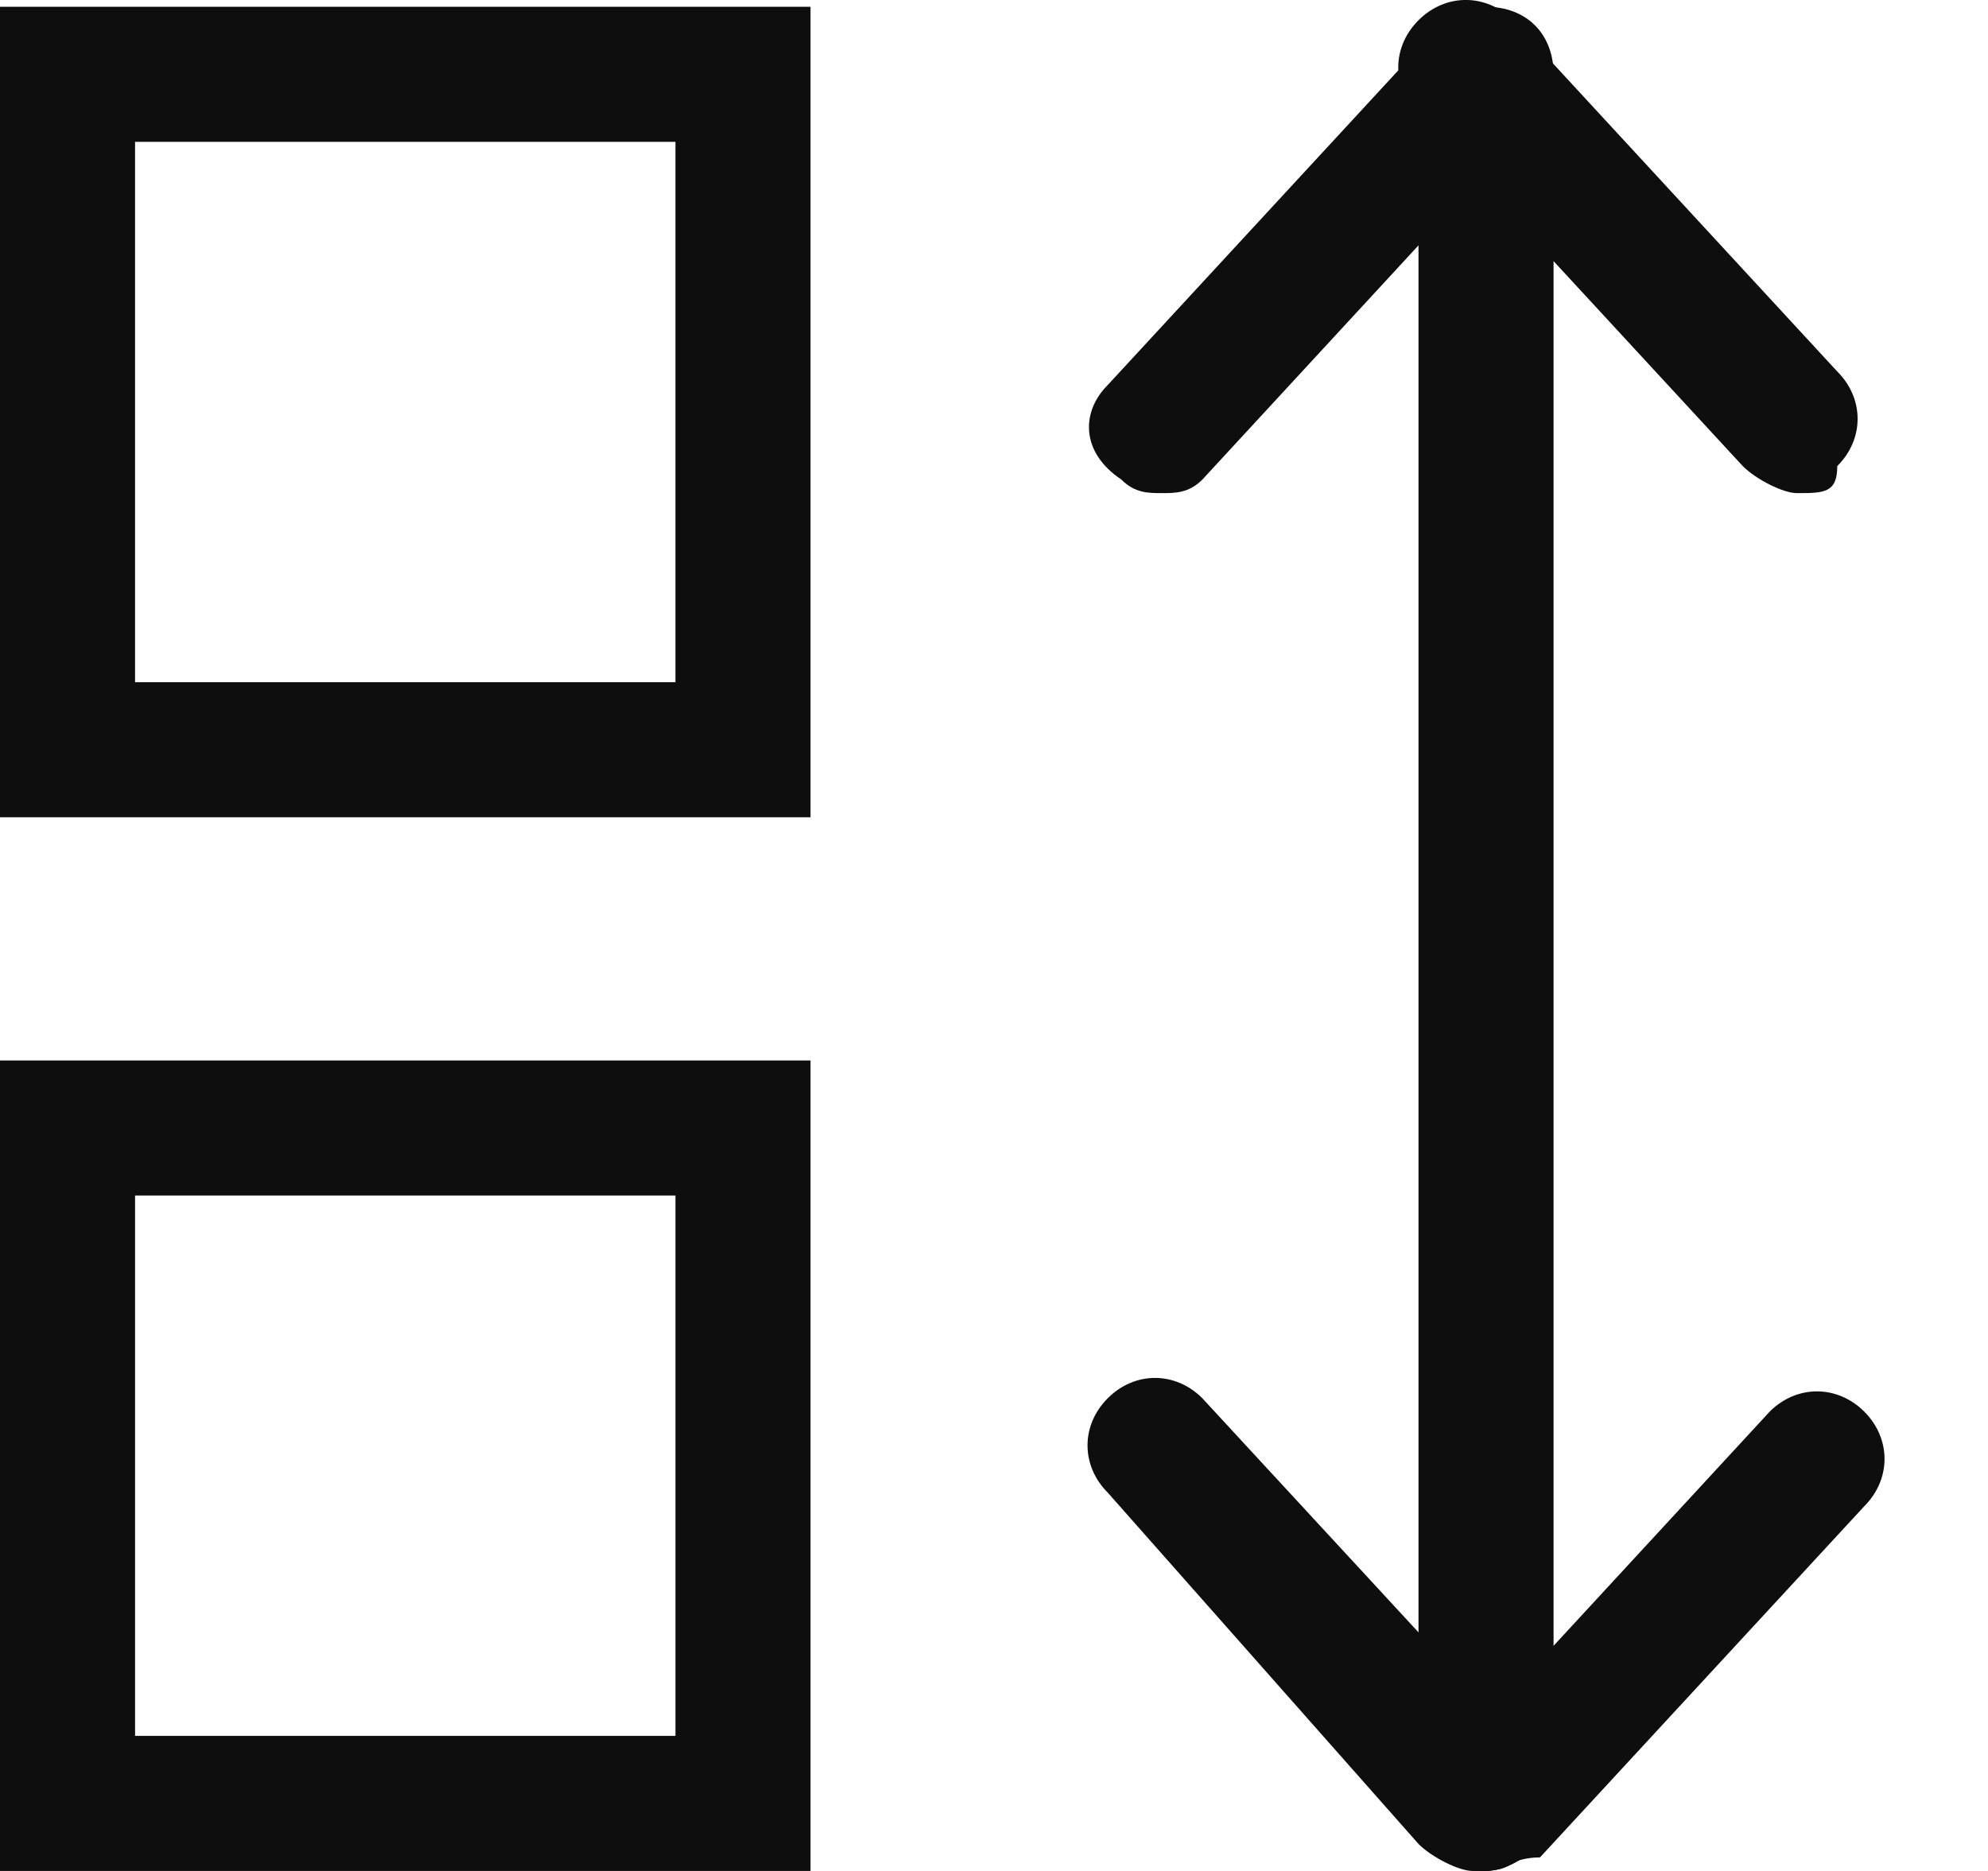 <svg width="17" height="16" viewBox="0 0 17 16" fill="none" xmlns="http://www.w3.org/2000/svg">
<g id="Icon">
<g id="Group">
<path id="Vector" d="M6.931 6.989H0V0.058H6.931V6.989ZM1.155 5.834H5.776V1.213H1.155V5.834Z" fill="#0E0E0E"/>
</g>
<g id="Group_2">
<path id="Vector_2" d="M6.931 16H0V9.069H6.931V16ZM1.155 14.845H5.776V10.224H1.155V14.845Z" fill="#0E0E0E"/>
</g>
<g id="Group_3">
<path id="Vector_3" d="M12.707 16C12.361 16 12.13 15.769 12.13 15.422V0.635C12.13 0.289 12.361 0.058 12.707 0.058C13.054 0.058 13.285 0.289 13.285 0.635V15.422C13.285 15.769 12.938 16 12.707 16Z" fill="#0E0E0E"/>
</g>
<g id="Group_4">
<g id="Group_5">
<path id="Vector_4" d="M9.935 4.217C9.82 4.217 9.704 4.217 9.589 4.101C9.242 3.87 9.242 3.523 9.473 3.292L12.246 0.289C12.477 0.058 12.823 0.058 13.054 0.289C13.285 0.52 13.285 0.866 13.054 1.097L10.282 4.101C10.166 4.217 10.051 4.217 9.935 4.217Z" fill="#0E0E0E"/>
</g>
<g id="Group_6">
<path id="Vector_5" d="M15.365 4.217C15.249 4.217 15.018 4.101 14.903 3.986L12.13 0.982C11.899 0.751 11.899 0.404 12.13 0.173C12.361 -0.058 12.708 -0.058 12.939 0.173L15.711 3.177C15.943 3.408 15.943 3.755 15.711 3.986C15.711 4.217 15.596 4.217 15.365 4.217Z" fill="#0E0E0E"/>
</g>
</g>
<g id="Group_7">
<g id="Group_8">
<path id="Vector_6" d="M12.707 16C12.592 16 12.476 16 12.361 15.884C12.13 15.653 12.13 15.307 12.361 15.076L15.133 12.072C15.364 11.841 15.711 11.841 15.942 12.072C16.173 12.303 16.173 12.65 15.942 12.881L13.169 15.884C12.938 15.884 12.823 16 12.707 16Z" fill="#0E0E0E"/>
</g>
<g id="Group_9">
<path id="Vector_7" d="M12.592 16C12.476 16 12.245 15.884 12.13 15.769L9.473 12.765C9.242 12.534 9.242 12.188 9.473 11.957C9.704 11.726 10.05 11.726 10.281 11.957L13.054 14.96C13.285 15.191 13.285 15.538 13.054 15.769C12.938 16 12.823 16 12.592 16Z" fill="#0E0E0E"/>
</g>
</g>
</g>
</svg>

